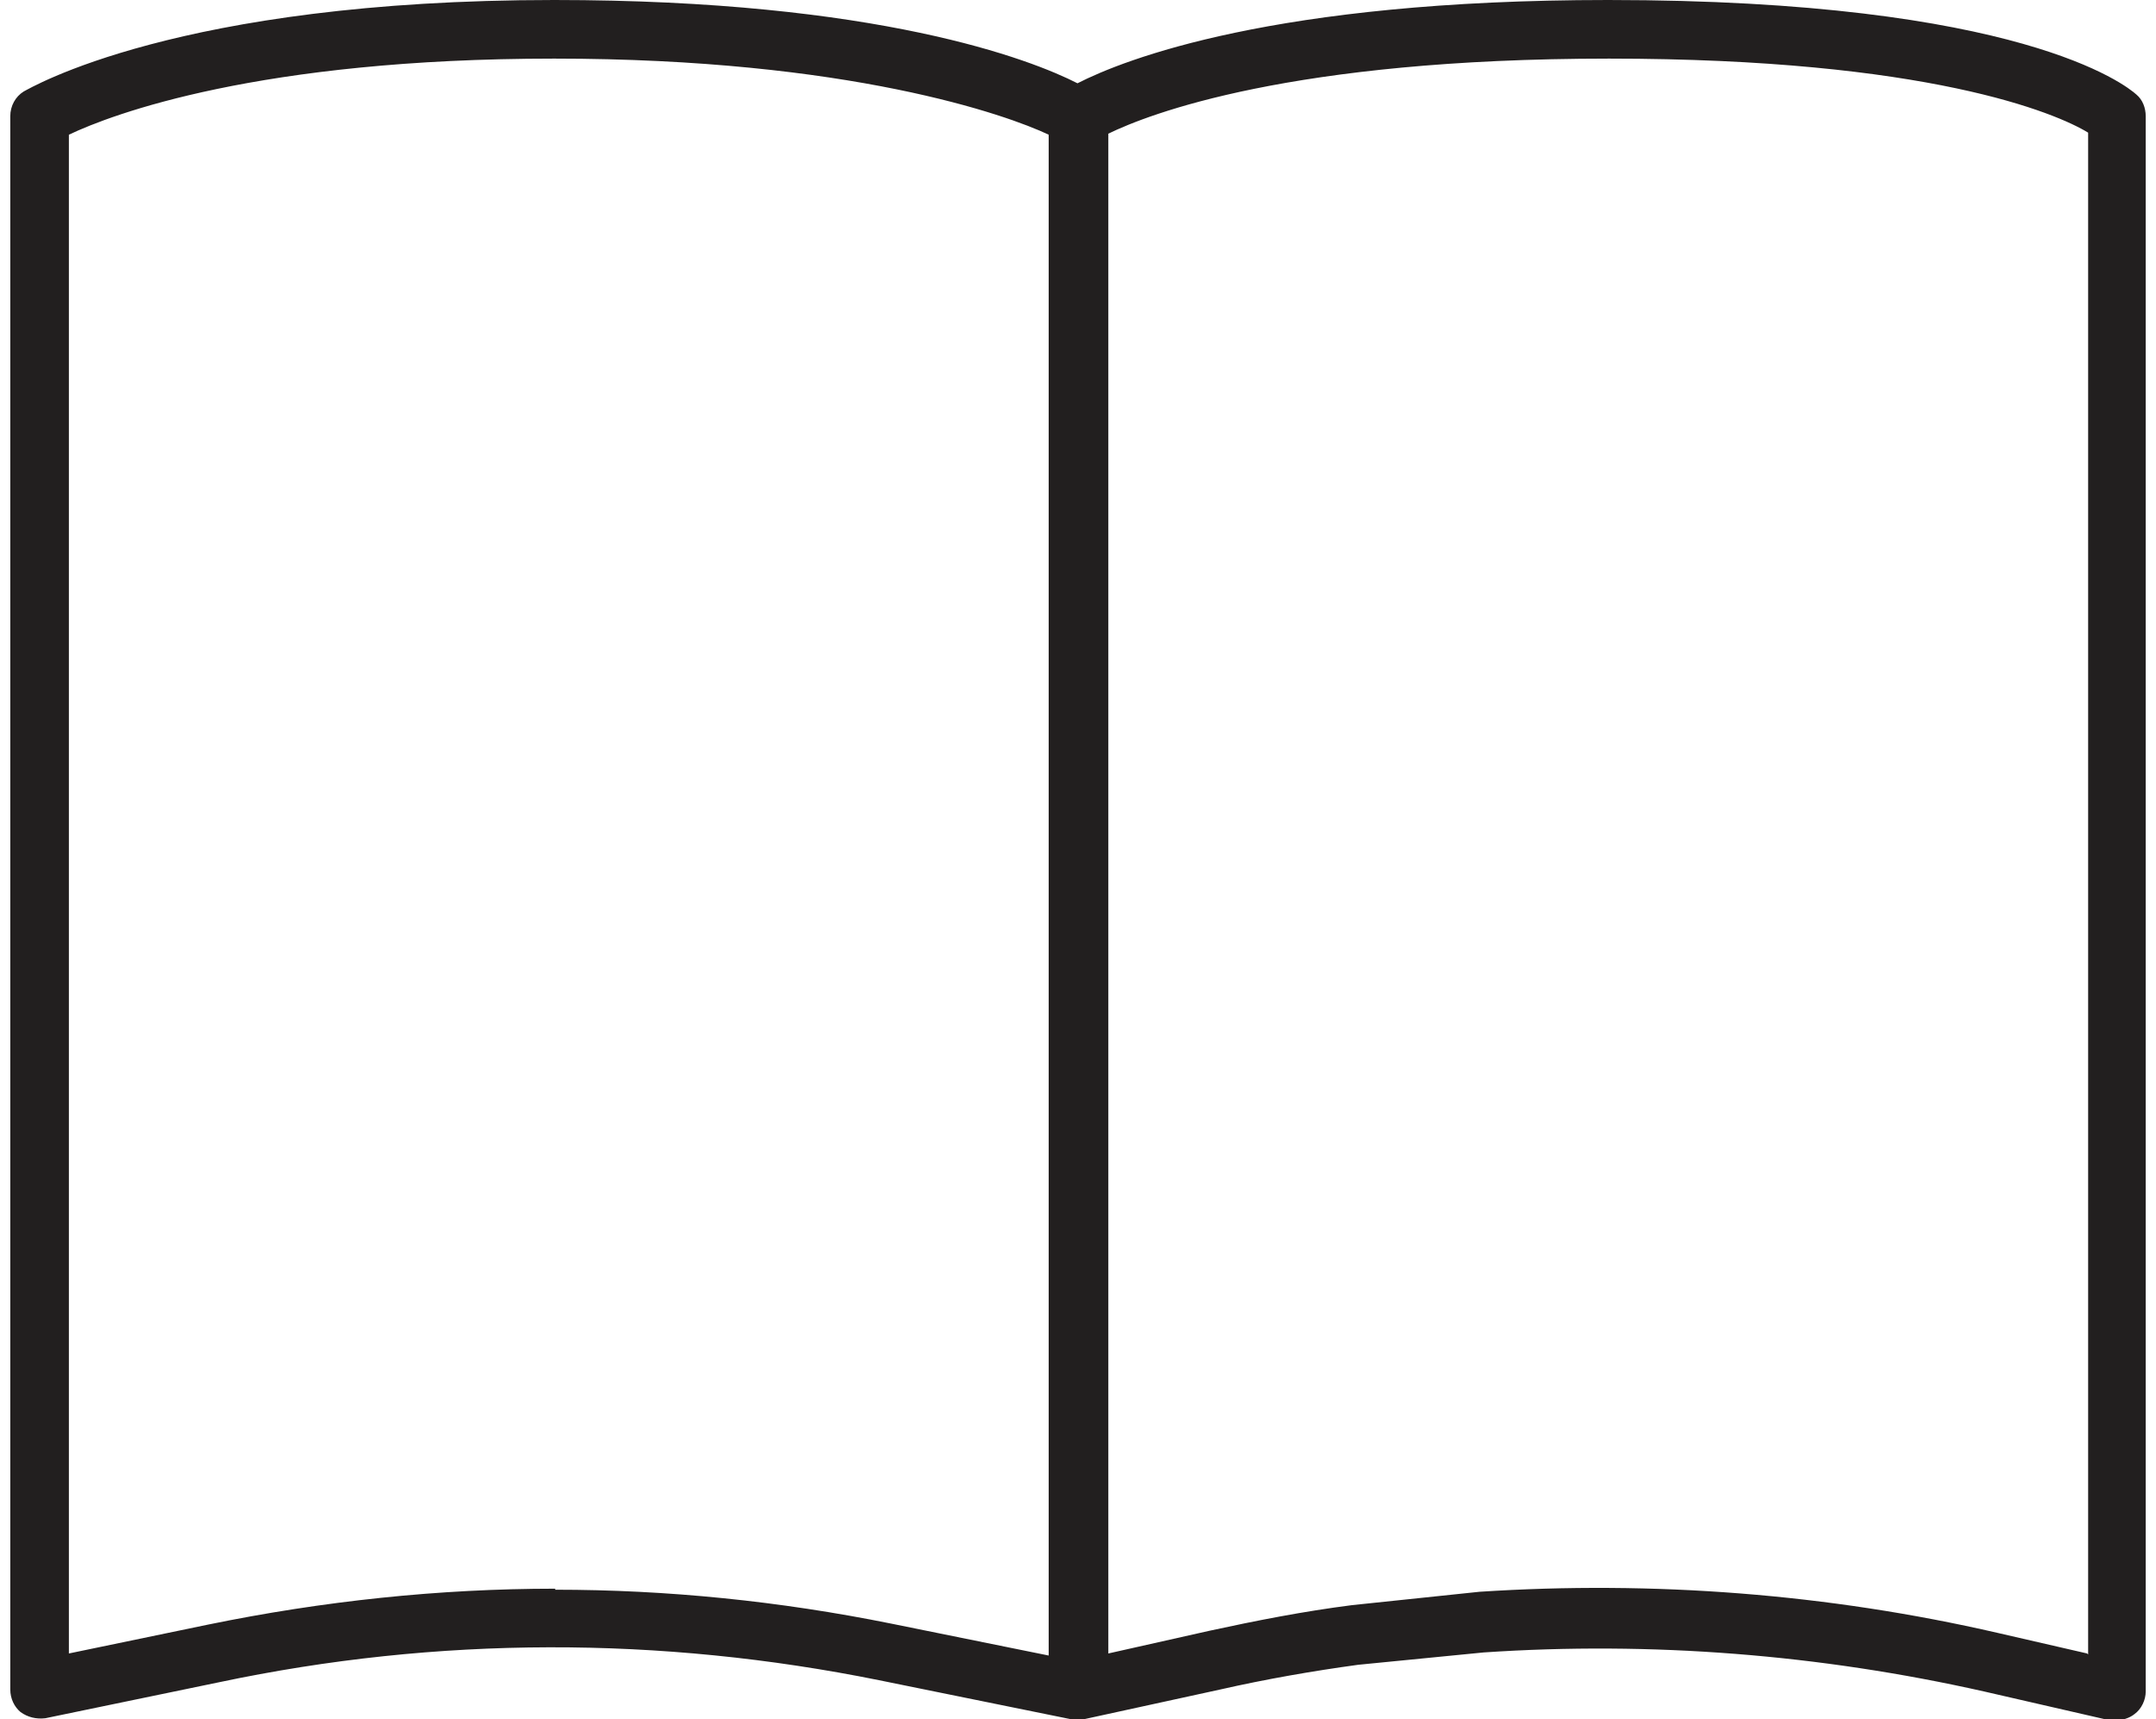 <?xml version="1.0" encoding="UTF-8"?>
<svg id="Layer_1" data-name="Layer 1" xmlns="http://www.w3.org/2000/svg" viewBox="0 0 20.97 16.72">
  <defs>
    <style>
      .cls-1 {
        fill: #221f1f;
      }
    </style>
  </defs>
  <path class="cls-1" d="M20.78,.92c-.1-.09-1.13-.92-5.14-.92-3.25,0-4.71,.58-5.16,.81-.45-.23-1.94-.81-5.09-.81C1.72,0,.29,.86,.23,.89c-.08,.05-.13,.14-.13,.24v15.3c0,.09,.04,.17,.1,.22,.07,.05,.15,.07,.24,.06l1.69-.35c2.13-.45,4.29-.45,6.42-.02l1.87,.38s.02,0,.03,0c0,0,.02,0,.03,0,.01,0,.02,0,.03,0,0,0,.02,0,.03,0l1.33-.29c.44-.1,.9-.18,1.34-.24l1.22-.12c1.63-.11,3.27,.02,4.87,.38l1.22,.28s.04,0,.06,0c.06,0,.13-.02,.18-.06,.07-.05,.11-.14,.11-.22V1.13c0-.08-.03-.16-.09-.21ZM5.4,15.45c-1.13,0-2.26,.12-3.38,.35l-1.35,.28V1.31c.42-.2,1.85-.74,4.72-.74s4.41,.55,4.81,.74v14.79l-1.53-.31c-1.09-.22-2.18-.33-3.27-.33Zm14.9,.63l-.87-.2c-1.65-.38-3.35-.51-5.04-.4,0,0,0,0,0,0l-1.24,.13c-.47,.06-.93,.15-1.39,.25l-.98,.22V1.3c.39-.19,1.77-.73,4.87-.73s4.35,.53,4.66,.72v14.8Z"/>
</svg>
